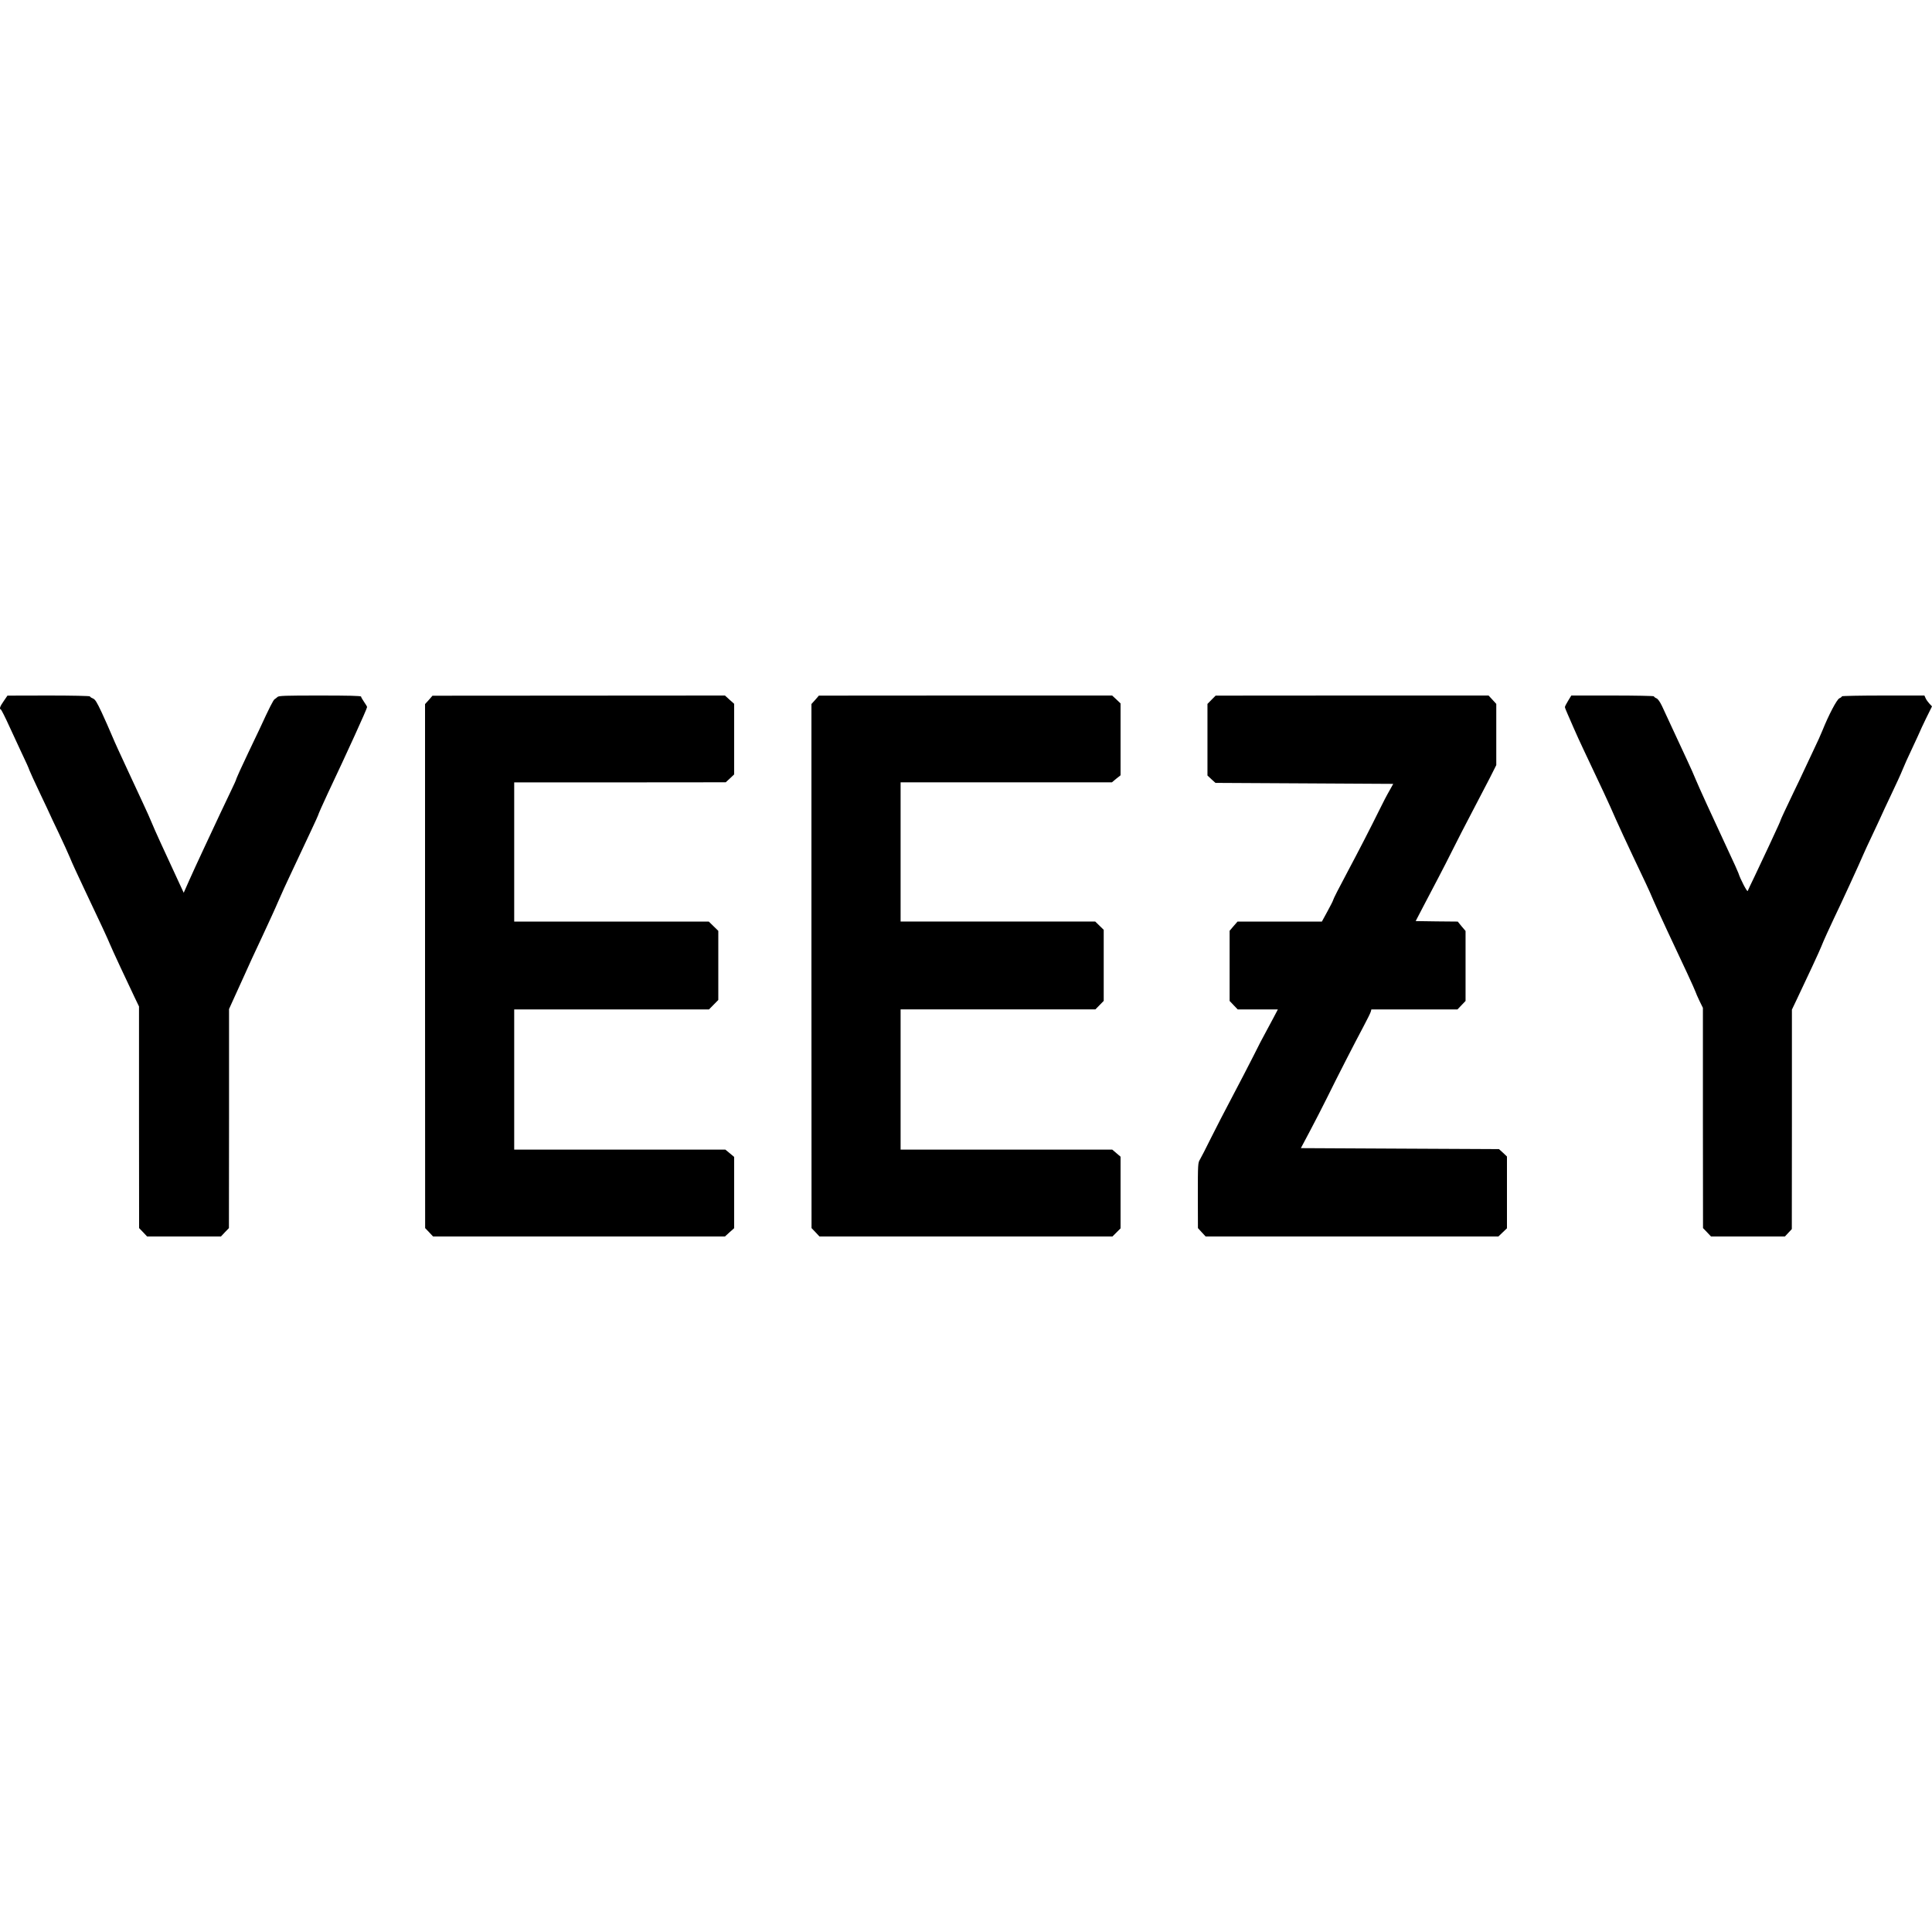 <?xml version="1.0" encoding="UTF-8"?>
<svg xmlns="http://www.w3.org/2000/svg" width="100" height="100" viewBox="0 0 100 100" fill="none">
  <path d="M0.194 36.286C-0.003 36.567 -0.044 36.69 0.044 36.725C0.07 36.731 0.272 37.129 0.489 37.609C0.712 38.085 0.971 38.652 1.069 38.861C1.38 39.51 1.483 39.75 1.525 39.873C1.546 39.939 1.794 40.476 2.074 41.069C2.353 41.656 2.586 42.147 2.586 42.157C2.586 42.167 2.788 42.591 3.032 43.102C3.275 43.613 3.539 44.196 3.622 44.395C3.699 44.599 4.052 45.361 4.398 46.091C5.196 47.767 5.574 48.585 5.693 48.876C5.791 49.121 6.594 50.843 6.967 51.62L7.195 52.095V57.828L7.2 63.566L7.407 63.78L7.614 64H9.525H11.435L11.642 63.78L11.849 63.566L11.855 57.894V52.228L12.031 51.839C12.129 51.63 12.383 51.063 12.6 50.588C12.812 50.107 13.242 49.172 13.558 48.508C13.869 47.839 14.257 47.001 14.407 46.643C14.563 46.285 14.852 45.642 15.055 45.223C15.961 43.301 16.463 42.228 16.463 42.203C16.463 42.167 16.732 41.564 16.97 41.058C17.964 38.958 19 36.685 19 36.598C19 36.572 18.933 36.455 18.845 36.332C18.762 36.209 18.689 36.087 18.689 36.056C18.689 36.015 18.037 36 16.561 36C14.754 36 14.423 36.01 14.361 36.077C14.319 36.117 14.252 36.169 14.216 36.189C14.148 36.23 13.946 36.623 13.434 37.737C13.284 38.059 13.02 38.611 12.849 38.964C12.528 39.633 12.217 40.318 12.217 40.364C12.217 40.379 12.114 40.604 11.989 40.864C11.865 41.125 11.601 41.682 11.399 42.106C11.202 42.525 10.819 43.342 10.55 43.92C10.28 44.497 9.934 45.248 9.783 45.59L9.509 46.209L9.281 45.718C8.432 43.889 7.992 42.928 7.868 42.617C7.79 42.417 7.567 41.927 7.376 41.518C7.184 41.109 6.853 40.399 6.64 39.934C6.428 39.469 6.185 38.943 6.097 38.759C6.014 38.575 5.859 38.233 5.76 37.993C5.662 37.753 5.439 37.257 5.268 36.884C5.009 36.332 4.927 36.199 4.802 36.148C4.725 36.117 4.657 36.072 4.657 36.046C4.657 36.02 3.715 36 2.524 36L0.386 36.005L0.194 36.286Z" fill="black"></path>
  <path d="M22.195 36.23L22 36.444V50.005L22.005 63.566L22.21 63.78L22.415 64H29.969H37.523L37.759 63.785L38 63.571V61.726V59.882L37.774 59.693L37.544 59.504H32.082H26.615V55.876V52.248H31.656H36.697L36.938 52.003L37.179 51.758V49.969V48.181L36.933 47.941L36.687 47.701H31.651H26.615V44.099V40.496H32.092L37.564 40.491L37.785 40.287L38 40.083V38.253V36.429L37.759 36.215L37.523 36L29.954 36.005L22.385 36.01L22.195 36.23Z" fill="black"></path>
  <path d="M42.195 36.225L42 36.44V50.003L42.005 63.566L42.21 63.78L42.415 64H49.995H57.58L57.79 63.791L58 63.581V61.726V59.871L57.785 59.687L57.569 59.503H52.092H46.615V55.874V52.246H51.656H56.697L56.913 52.026L57.128 51.806V49.967V48.127L56.908 47.912L56.687 47.698H51.651H46.615V44.095V40.492H52.082H57.554L57.774 40.308L58 40.129V38.269V36.409L57.785 36.204L57.564 36H49.974L42.385 36.005L42.195 36.225Z" fill="black"></path>
  <path d="M62.708 36.22L62.498 36.434V38.289V40.139L62.703 40.333L62.912 40.522L67.513 40.547L72.113 40.573L71.914 40.931C71.799 41.125 71.56 41.585 71.381 41.953C70.962 42.806 70.269 44.15 69.751 45.12C69.292 45.979 69.013 46.526 68.998 46.602C68.993 46.633 68.864 46.888 68.704 47.18L68.42 47.701H66.237H64.054L63.849 47.936L63.645 48.176V49.995V51.809L63.854 52.029L64.064 52.248H65.105H66.142L65.908 52.693C65.778 52.943 65.589 53.291 65.489 53.474C65.384 53.658 65.11 54.185 64.881 54.65C64.647 55.115 64.158 56.055 63.794 56.745C63.431 57.434 62.922 58.41 62.673 58.916C62.424 59.422 62.169 59.917 62.11 60.015C62.005 60.188 62 60.239 62 61.88L62.005 63.566L62.204 63.785L62.404 64H69.98H77.556L77.781 63.785L78 63.576V61.716V59.861L77.796 59.667L77.586 59.478L72.462 59.453L67.333 59.427L67.807 58.533C68.066 58.042 68.47 57.261 68.699 56.796C69.232 55.712 70.115 53.99 70.568 53.142C70.763 52.775 70.937 52.427 70.952 52.361L70.982 52.248H73.21H75.438L75.647 52.029L75.857 51.809V50V48.186L75.652 47.946L75.453 47.701L74.361 47.691L73.275 47.675L73.674 46.909C73.893 46.485 74.242 45.82 74.451 45.427C74.66 45.034 74.999 44.364 75.209 43.945C75.418 43.521 75.857 42.673 76.181 42.055C76.505 41.437 76.923 40.629 77.113 40.266L77.447 39.602V38.018V36.434L77.247 36.215L77.048 36H69.985L62.922 36.005L62.708 36.22Z" fill="black"></path>
  <path d="M81.166 36.271C81.073 36.419 81 36.567 81 36.598C81 36.629 81.057 36.777 81.124 36.925C81.192 37.078 81.342 37.42 81.456 37.686C81.569 37.952 81.797 38.447 81.957 38.785C82.118 39.122 82.366 39.648 82.511 39.96C82.656 40.266 82.868 40.726 82.993 40.982C83.112 41.232 83.267 41.58 83.345 41.748C83.733 42.637 84.131 43.501 85.192 45.734C85.311 45.984 85.493 46.388 85.591 46.628C85.694 46.868 86.02 47.578 86.315 48.212C87.138 49.949 87.708 51.185 87.754 51.323C87.775 51.395 87.873 51.609 87.966 51.809L88.142 52.166V57.869L88.148 63.566L88.355 63.78L88.562 64H90.472H92.386L92.568 63.806L92.744 63.617L92.749 57.935V52.258L93.002 51.727C93.504 50.675 94.214 49.152 94.276 48.978C94.348 48.779 94.747 47.905 94.948 47.486C95.166 47.052 96.351 44.471 96.424 44.277C96.465 44.18 96.698 43.664 96.951 43.138C97.2 42.607 97.407 42.167 97.407 42.157C97.407 42.147 97.619 41.697 97.878 41.15C98.137 40.609 98.406 40.021 98.473 39.847C98.54 39.674 98.768 39.163 98.986 38.708C99.198 38.253 99.374 37.875 99.374 37.865C99.374 37.855 99.513 37.553 99.684 37.201L100 36.562L99.865 36.419C99.793 36.342 99.705 36.22 99.669 36.138L99.607 36H97.474C96.299 36 95.337 36.02 95.337 36.041C95.337 36.066 95.28 36.112 95.207 36.143C95.073 36.204 94.659 36.991 94.327 37.814C94.25 38.008 94.069 38.412 93.924 38.708C93.784 39.004 93.546 39.51 93.396 39.832C93.246 40.154 92.997 40.685 92.837 41.007C92.438 41.84 92.174 42.402 92.159 42.464C92.143 42.525 92.086 42.653 91.569 43.766C91.341 44.257 91.005 44.972 90.823 45.35C90.637 45.728 90.477 46.076 90.461 46.117C90.435 46.188 90.078 45.504 89.98 45.192C89.959 45.126 89.731 44.62 89.473 44.073C88.577 42.152 87.925 40.721 87.78 40.369C87.703 40.169 87.49 39.699 87.314 39.321C87.138 38.943 86.812 38.238 86.59 37.763C86.367 37.282 86.114 36.736 86.026 36.547C85.917 36.322 85.819 36.179 85.736 36.143C85.663 36.112 85.606 36.066 85.606 36.041C85.606 36.02 84.644 36 83.469 36H81.331L81.166 36.271Z" fill="black"></path>
</svg>
